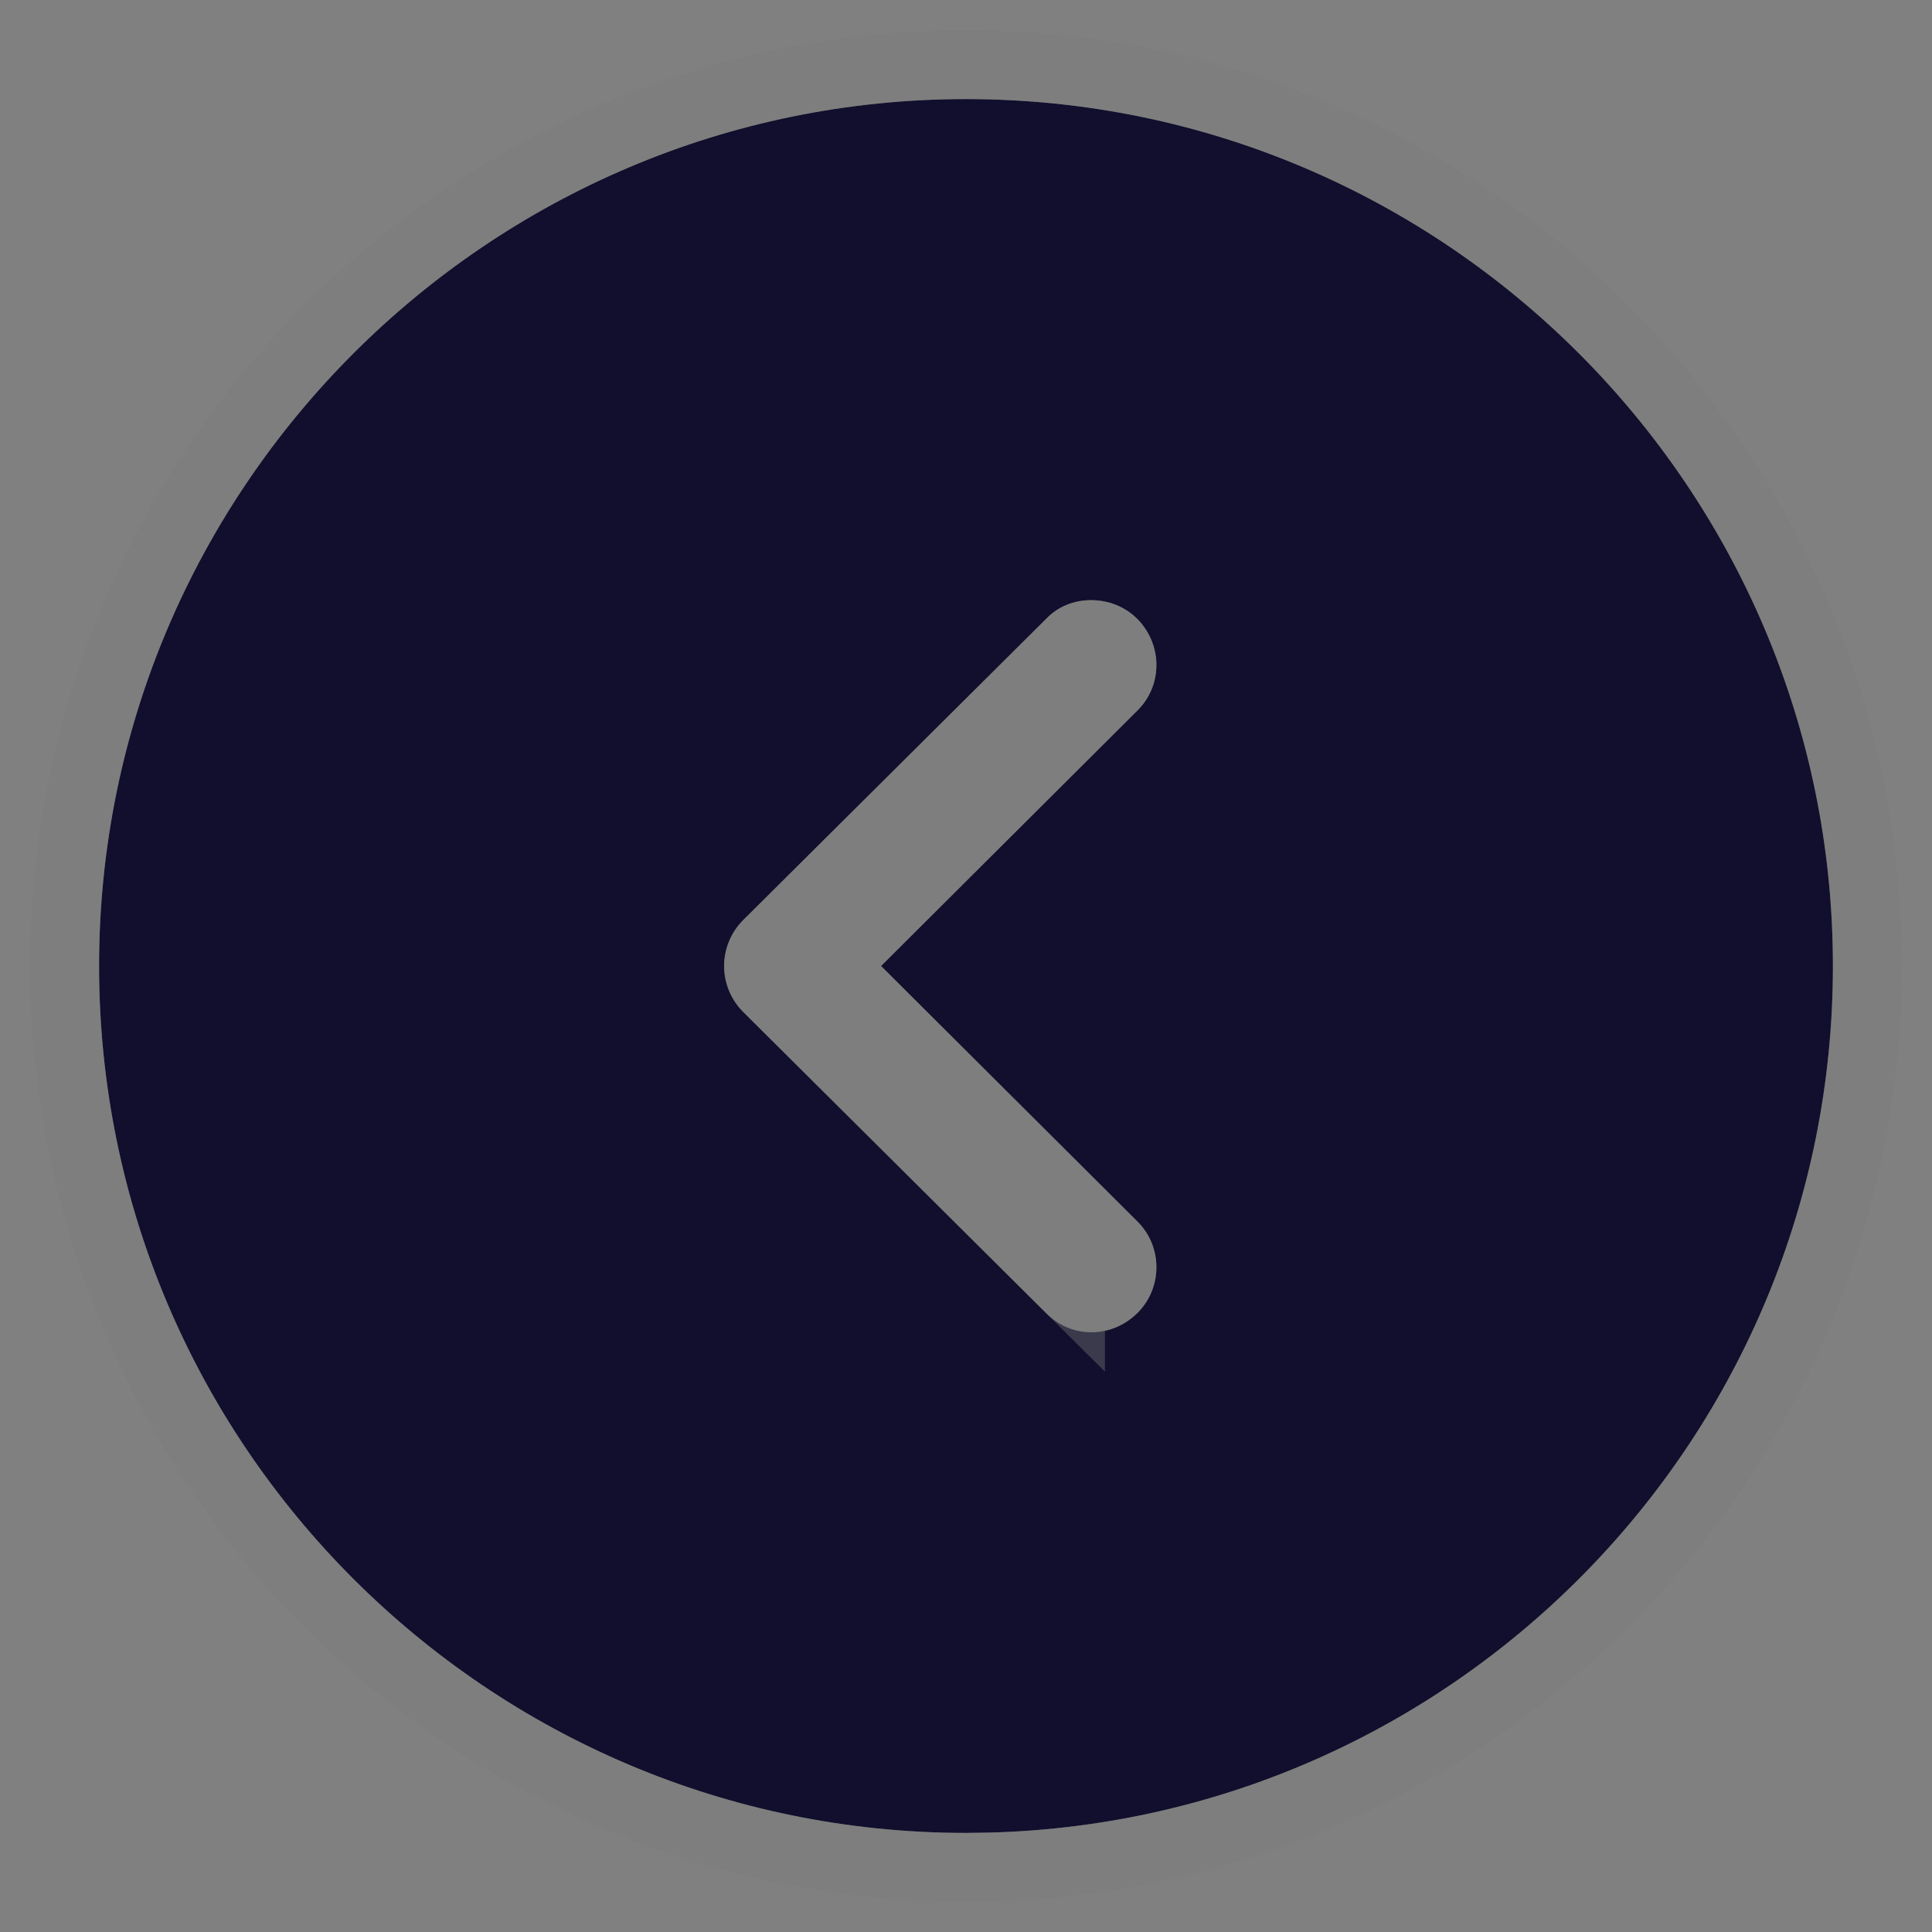 <svg width="39" height="39" viewBox="0 0 39 39" fill="none" xmlns="http://www.w3.org/2000/svg">
<rect x="0" y="0" width="39" height="39" fill="#808080" stroke="none"/>
<path d="M19.5 37L19.99 36.993C29.424 36.734 37 28.996 37 19.5C37 9.857 29.16 2 19.5 2C9.857 2 2 9.857 2 19.5C2 29.16 9.857 37 19.5 37ZM22.965 26.5C22.44 27.025 21.617 27.025 21.11 26.5L15.002 20.427C14.758 20.183 14.617 19.85 14.617 19.5C14.617 19.15 14.758 18.817 15.002 18.573L21.11 12.5C21.355 12.238 21.688 12.115 22.02 12.115C22.37 12.115 22.703 12.238 22.965 12.5C23.473 13.025 23.473 13.848 22.948 14.355L17.785 19.5L22.948 24.645C23.473 25.152 23.473 25.992 22.965 26.5Z" fill="#110F2D"/>
<path d="M19.51 37.7L19.51 37.7H19.5C9.471 37.7 1.3 29.547 1.3 19.5C1.3 9.471 9.471 1.3 19.5 1.3C29.547 1.3 37.7 9.471 37.7 19.5C37.7 29.377 29.821 37.423 20.009 37.693L20.009 37.693L19.999 37.693L19.51 37.7ZM21.604 26.004L21.604 26.003L21.613 26.014C21.841 26.249 22.214 26.261 22.47 26.005C22.703 25.772 22.703 25.382 22.461 25.148L22.461 25.148L22.453 25.141L17.291 19.996L16.793 19.5L17.291 19.004L22.453 13.859L22.453 13.859L22.461 13.852C22.697 13.624 22.71 13.248 22.466 12.991C22.346 12.873 22.197 12.815 22.02 12.815C21.858 12.815 21.719 12.873 21.622 12.978L21.613 12.987L21.604 12.996L15.498 19.067C15.497 19.068 15.497 19.068 15.497 19.068C15.382 19.183 15.318 19.338 15.318 19.5C15.318 19.662 15.382 19.817 15.497 19.932C15.497 19.932 15.497 19.932 15.498 19.933L21.604 26.004Z" stroke="white" stroke-opacity="0.24" stroke-width="1.4"/>
<path d="M19.51 37.7L19.51 37.7H19.5C9.471 37.7 1.3 29.547 1.3 19.5C1.3 9.471 9.471 1.3 19.5 1.3C29.547 1.3 37.7 9.471 37.7 19.5C37.7 29.377 29.821 37.423 20.009 37.693L20.009 37.693L19.999 37.693L19.51 37.7ZM21.604 26.004L21.604 26.003L21.613 26.014C21.841 26.249 22.214 26.261 22.47 26.005C22.703 25.772 22.703 25.382 22.461 25.148L22.461 25.148L22.453 25.141L17.291 19.996L16.793 19.5L17.291 19.004L22.453 13.859L22.453 13.859L22.461 13.852C22.697 13.624 22.71 13.248 22.466 12.991C22.346 12.873 22.197 12.815 22.02 12.815C21.858 12.815 21.719 12.873 21.622 12.978L21.613 12.987L21.604 12.996L15.498 19.067C15.497 19.068 15.497 19.068 15.497 19.068C15.382 19.183 15.318 19.338 15.318 19.5C15.318 19.662 15.382 19.817 15.497 19.932C15.497 19.932 15.497 19.932 15.498 19.933L21.604 26.004Z" stroke="black" stroke-opacity="0.2" stroke-width="1.4"/>
</svg>

